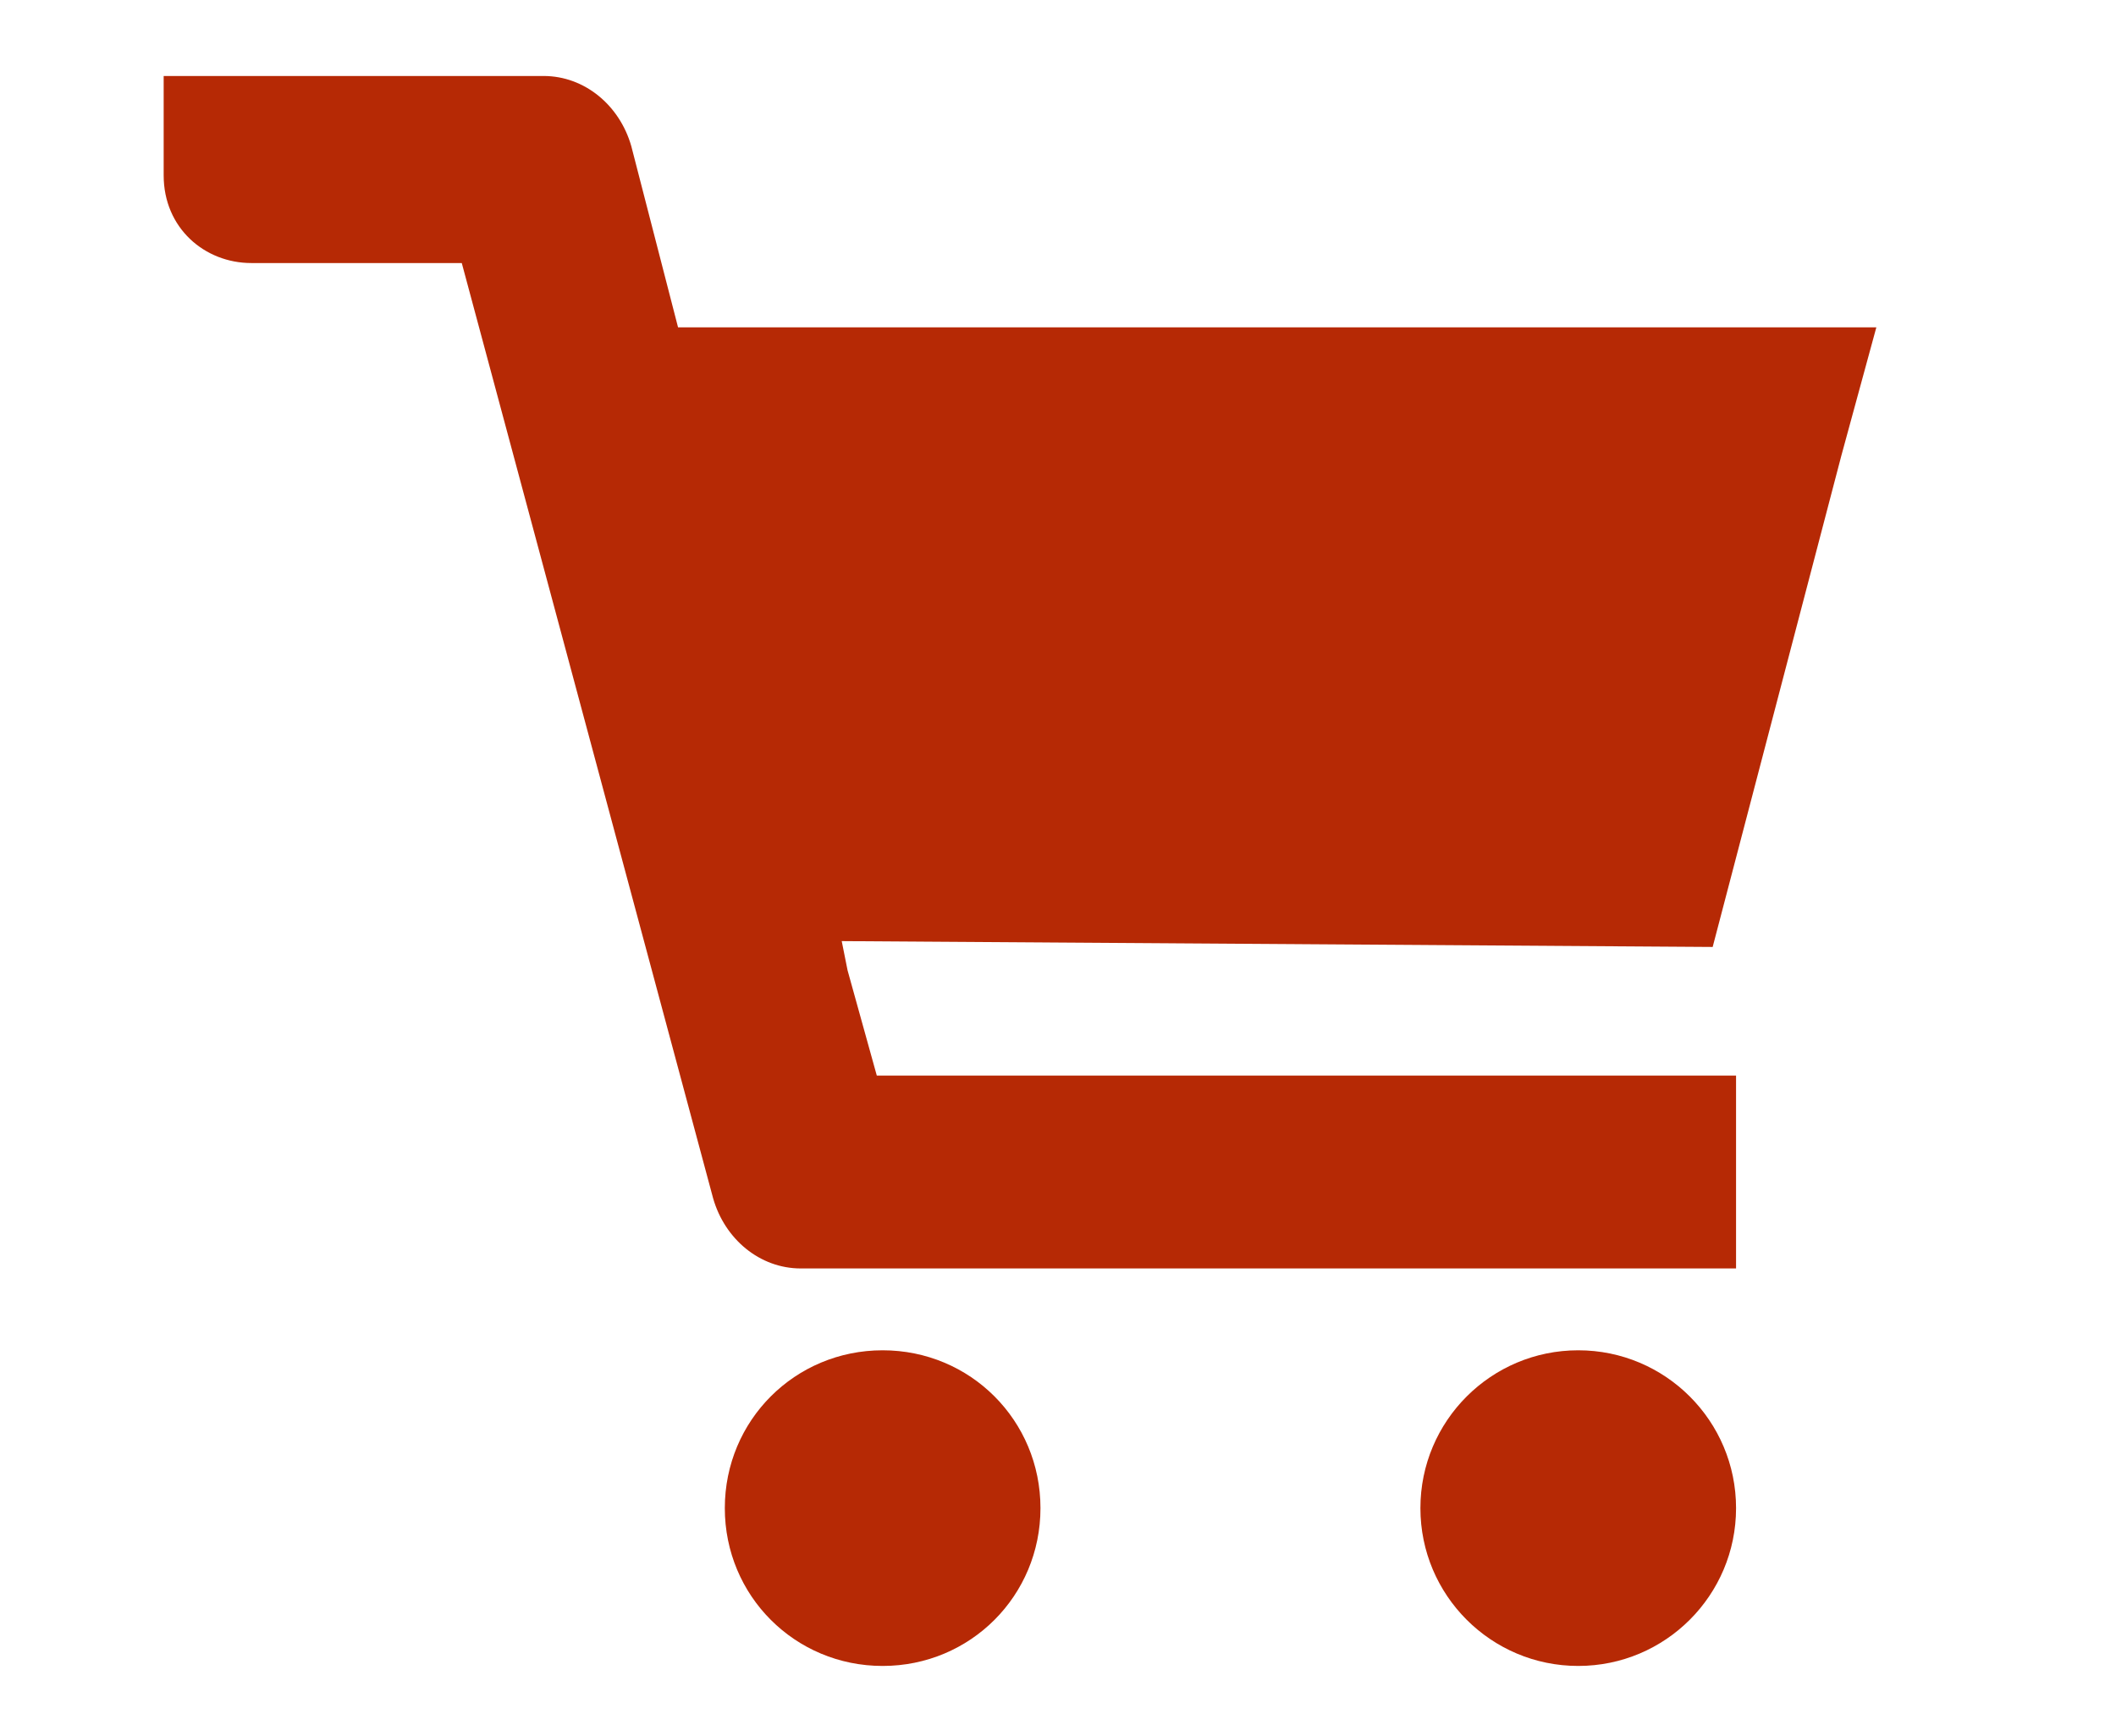 <?xml version="1.0" encoding="utf-8"?>
<!-- Generator: Adobe Illustrator 22.1.0, SVG Export Plug-In . SVG Version: 6.00 Build 0)  -->
<svg version="1.1" id="レイヤー_1" xmlns="http://www.w3.org/2000/svg" xmlns:xlink="http://www.w3.org/1999/xlink" x="0px"
	 y="0px" viewBox="0 0 36.2 29.7" style="enable-background:new 0 0 36.2 29.7;" xml:space="preserve">
<style type="text/css">
	.st0{fill:#B62905;}
</style>
<g>
	<path class="st0" d="M29.3,16.2l2.2-8.4l0.6-2.2h0l0,0H11.6l-0.8-3.1C10.6,1.8,10,1.3,9.3,1.3H2.8V3c0,0.9,0.7,1.5,1.5,1.5h3.6
		l4.3,16c0.2,0.7,0.8,1.2,1.5,1.2h16v-3.3v0l0,0v0H15l-0.5-1.8l-0.1-0.5L29.3,16.2L29.3,16.2z"/>
	<path class="st0" d="M15.1,23.1c-1.5,0-2.7,1.2-2.7,2.7c0,1.5,1.2,2.7,2.7,2.7c1.5,0,2.7-1.2,2.7-2.7
		C17.8,24.3,16.6,23.1,15.1,23.1z"/>
	<circle class="st0" cx="27" cy="25.8" r="2.7"/>
</g>
</svg>
